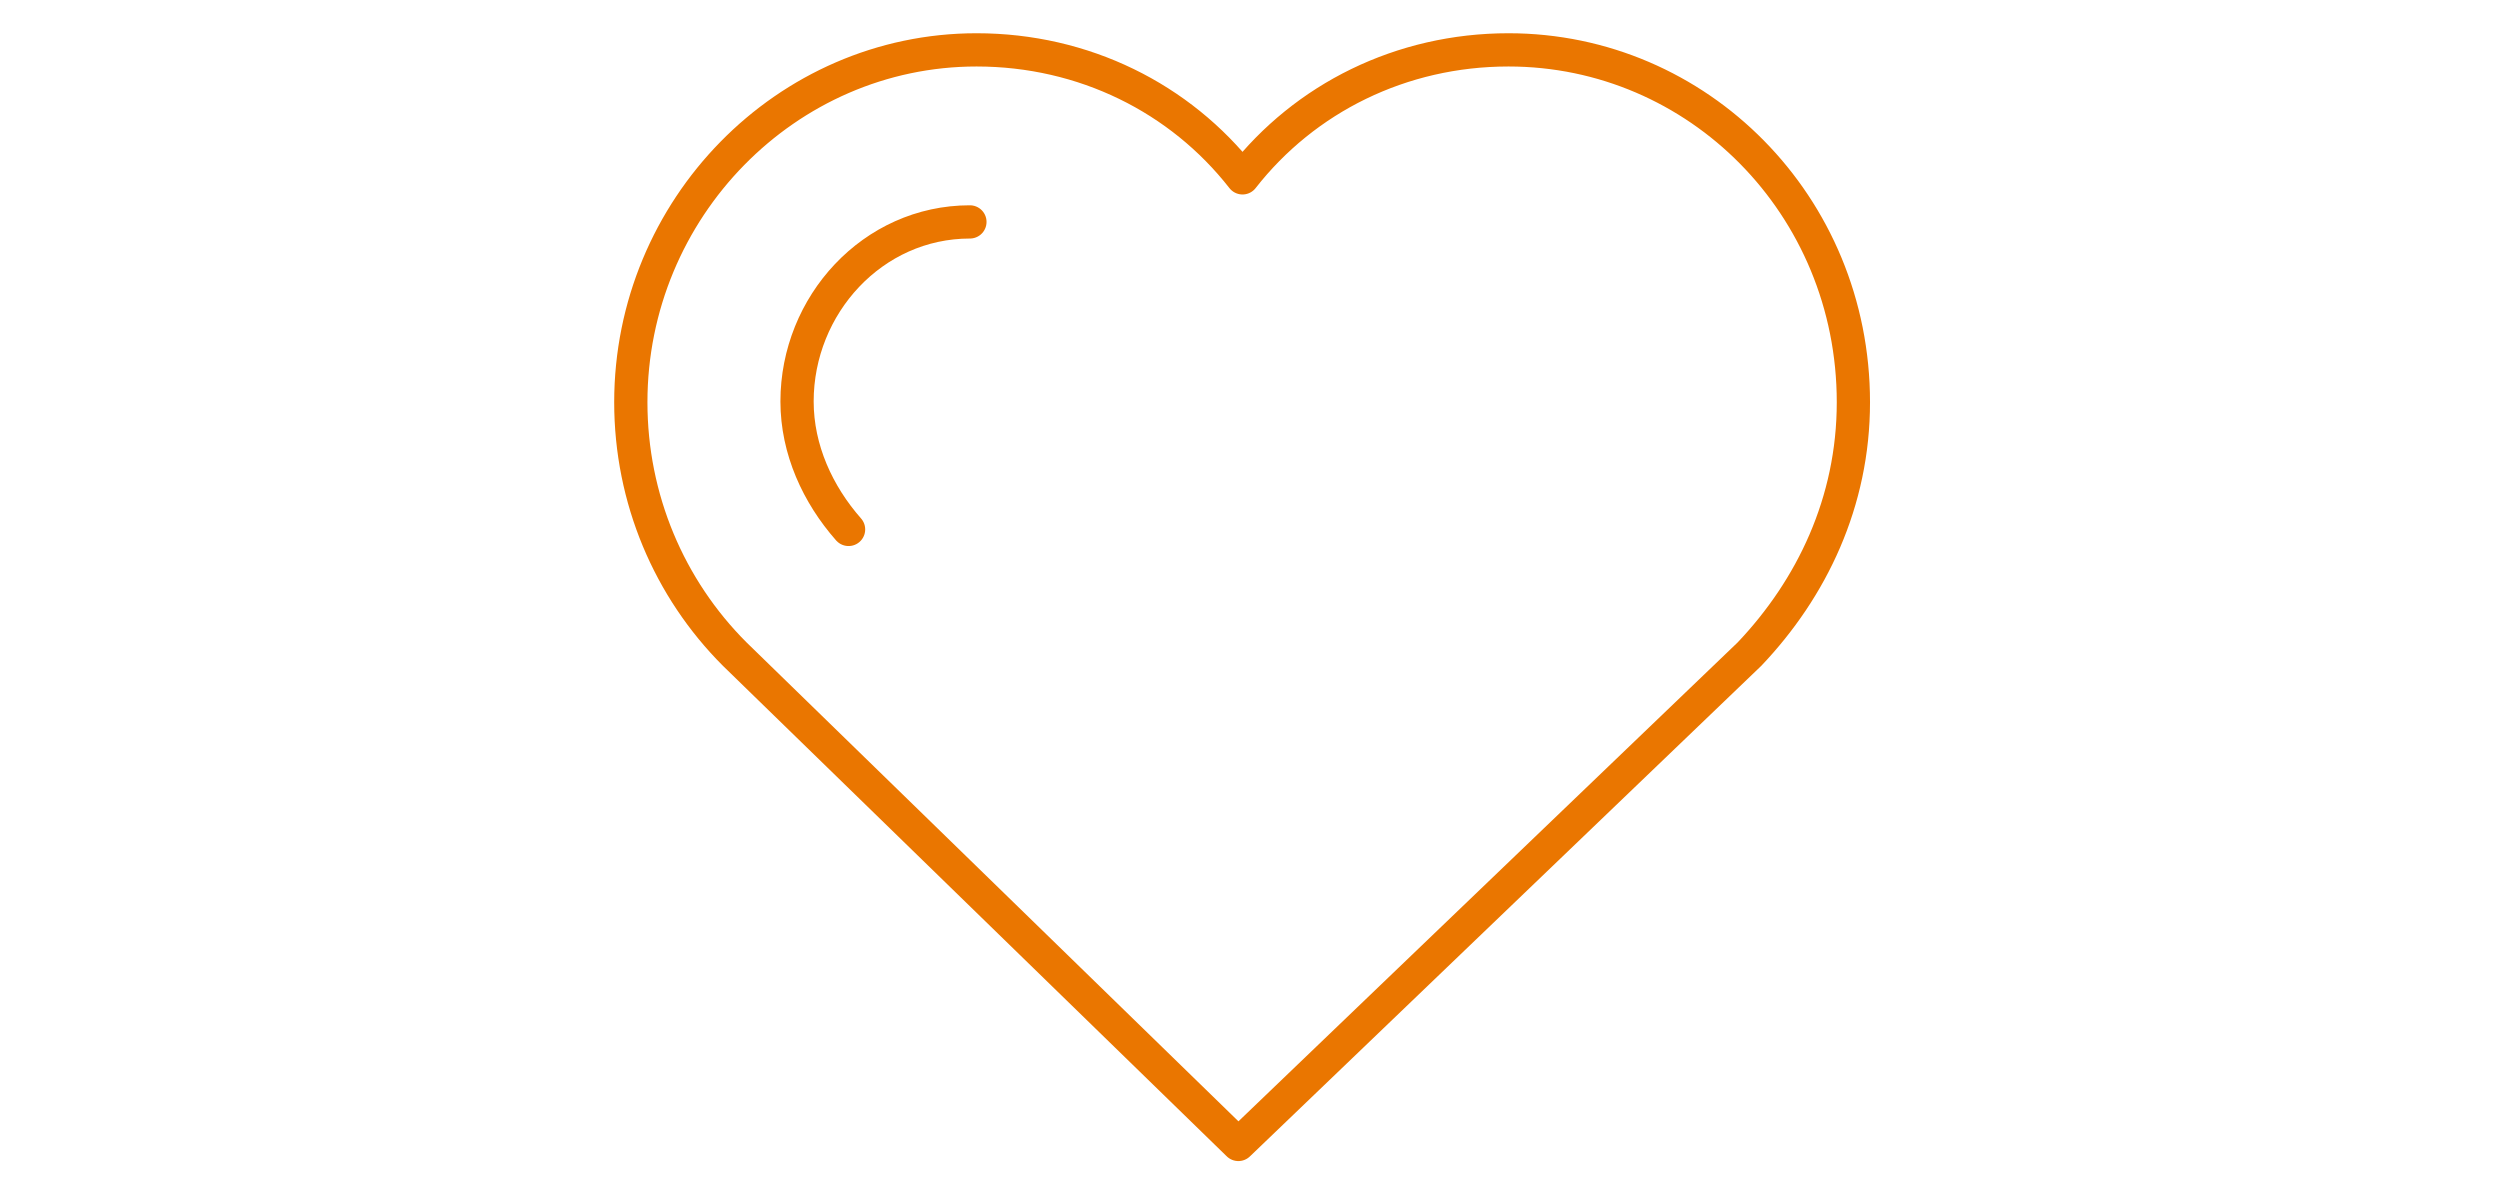 <?xml version="1.0" encoding="utf-8"?>
<!-- Generator: Adobe Illustrator 25.4.1, SVG Export Plug-In . SVG Version: 6.00 Build 0)  -->
<svg version="1.1" id="Layer_1" xmlns="http://www.w3.org/2000/svg" xmlns:xlink="http://www.w3.org/1999/xlink" x="0px" y="0px"
	 viewBox="0 0 300.8 144" style="enable-background:new 0 0 300.8 144;" xml:space="preserve">
<style type="text/css">
	.st0{fill:none;stroke:#EA7600;stroke-width:4;stroke-linecap:round;stroke-linejoin:round;stroke-miterlimit:10;}
</style>
<path class="st0" d="M149,137.7l61.5-59C218,70.8,223,60.4,223,48.4C223,24.7,204.3,6,181.5,6c-12.9,0-24.5,5.8-32,15.4
	C142,11.8,130.4,6,117.5,6C94.6,6,75.9,25.1,75.9,48.4c0,11.6,4.6,22.4,12.5,30.3L149,137.7z"/>
<path class="st0" d="M102.1,63.7c-3.7-4.2-6.2-9.6-6.2-15.4c0-11.6,9.1-21.6,20.8-21.6"/>
</svg>
